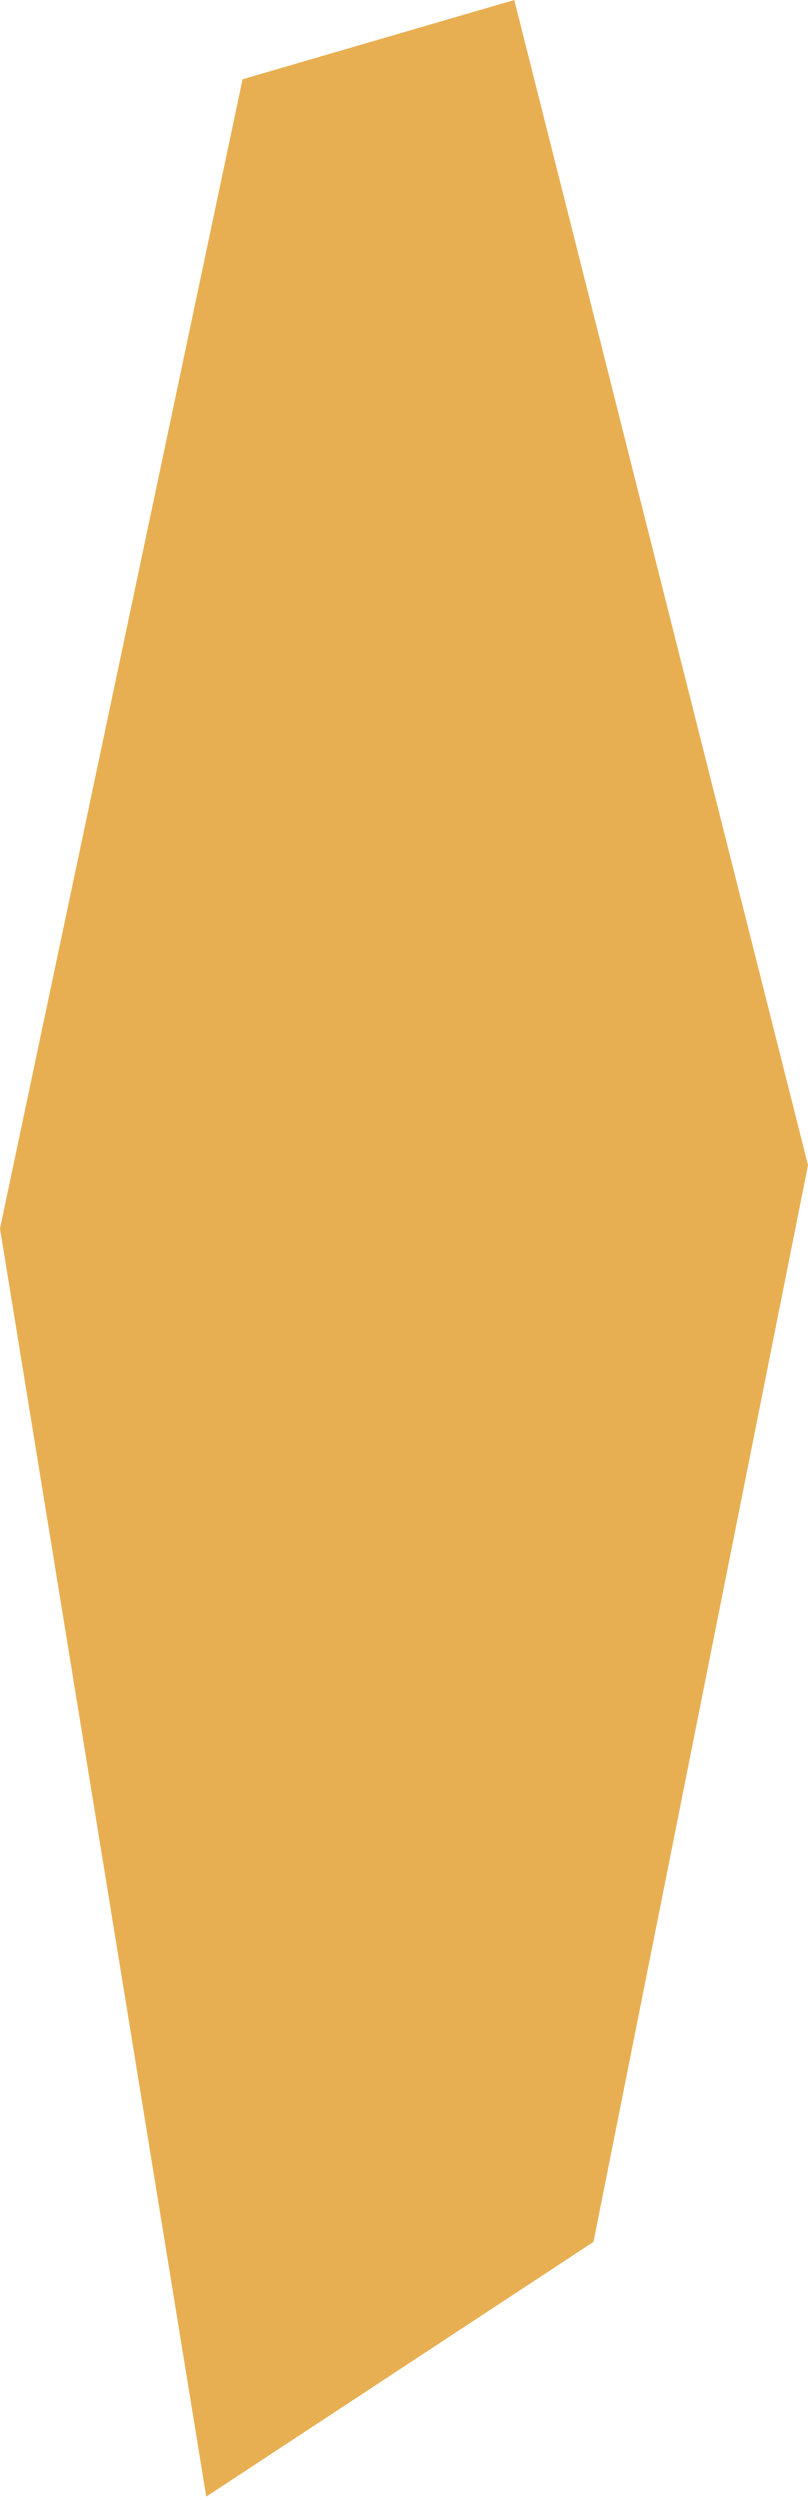 <svg width="119" height="368" viewBox="0 0 119 368" fill="none" xmlns="http://www.w3.org/2000/svg">
<path d="M75.74 0L119 171.5L87.407 330L30.375 367.5L-7.62939e-06 180.833L35.723 11.667L75.74 0Z" fill="#E8AF52"/>
</svg>
